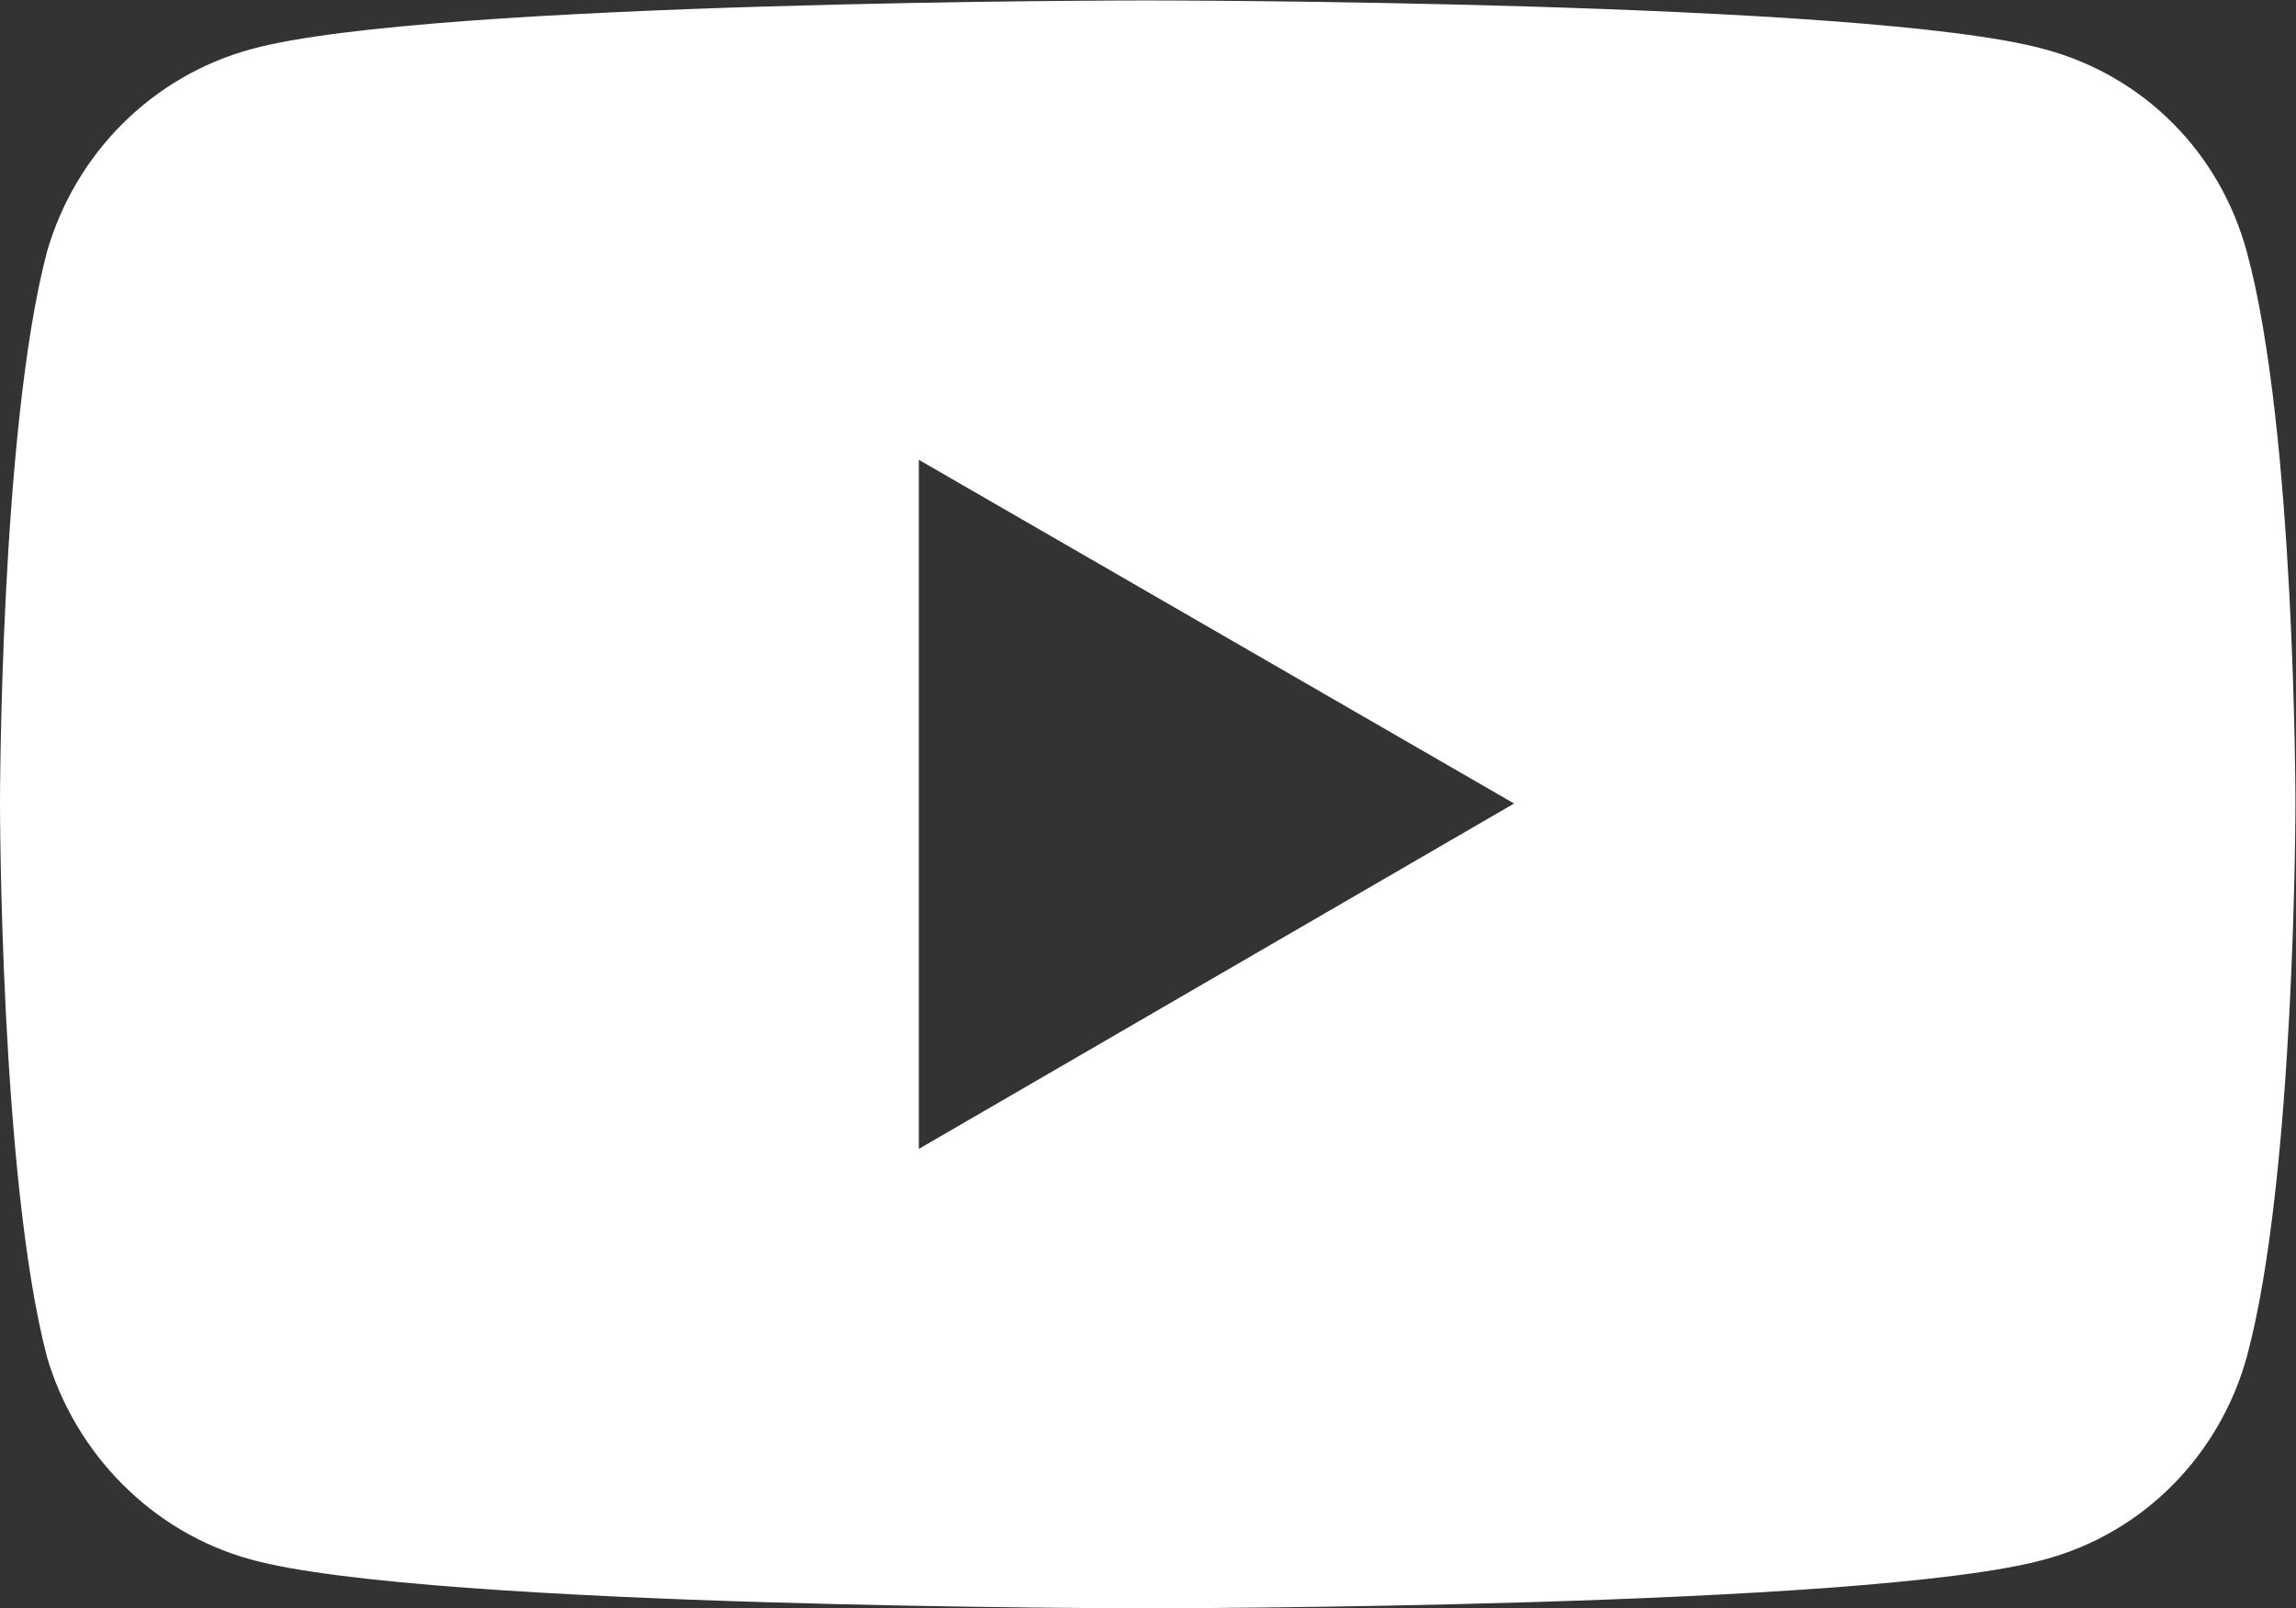 <?xml version="1.0" encoding="UTF-8" standalone="no"?>
<svg
   xmlns:dc="http://purl.org/dc/elements/1.1/"
   xmlns:cc="http://creativecommons.org/ns#"
   xmlns:rdf="http://www.w3.org/1999/02/22-rdf-syntax-ns#"
   xmlns:svg="http://www.w3.org/2000/svg"
   xmlns="http://www.w3.org/2000/svg"
   viewBox="0 0 528.707 370.373"
   height="370.373"
   width="528.707"
   xml:space="preserve"
   id="svg2"
   version="1.1"><rect x="0" y="0" width="528.707" height="370.373" fill="#333333" stroke="none"/><defs
     id="defs6" /><g
     transform="matrix(1.333,0,0,-1.333,0,370.373)"
     id="g10"><g
       transform="scale(0.1)"
       id="g12"><path
         id="path14"
         style="fill:#ffffff;fill-opacity:1;fill-rule:nonzero;stroke:none"
         d="M 1587.28,793.648 V 1984.11 L 2615.56,1390.33 Z M 3881.34,2343.28 c -46.36,170.89 -176.7,304.14 -350.49,350.48 -307.03,84 -1549.64,84 -1549.64,84 0,0 -1239.702,0 -1546.73,-84 C 263.578,2647.42 130.34,2514.17 81.102,2343.28 0,2036.25 0,1390.33 0,1390.33 0,1390.33 0,744.41 81.102,434.48 130.34,266.48 263.578,130.352 434.48,84 741.508,0 1981.21,0 1981.21,0 c 0,0 1242.61,0 1549.64,84 173.79,46.352 304.13,182.48 350.49,350.48 83.98,309.93 83.98,955.85 83.98,955.85 0,0 0,645.92 -83.98,952.95" /></g></g></svg>